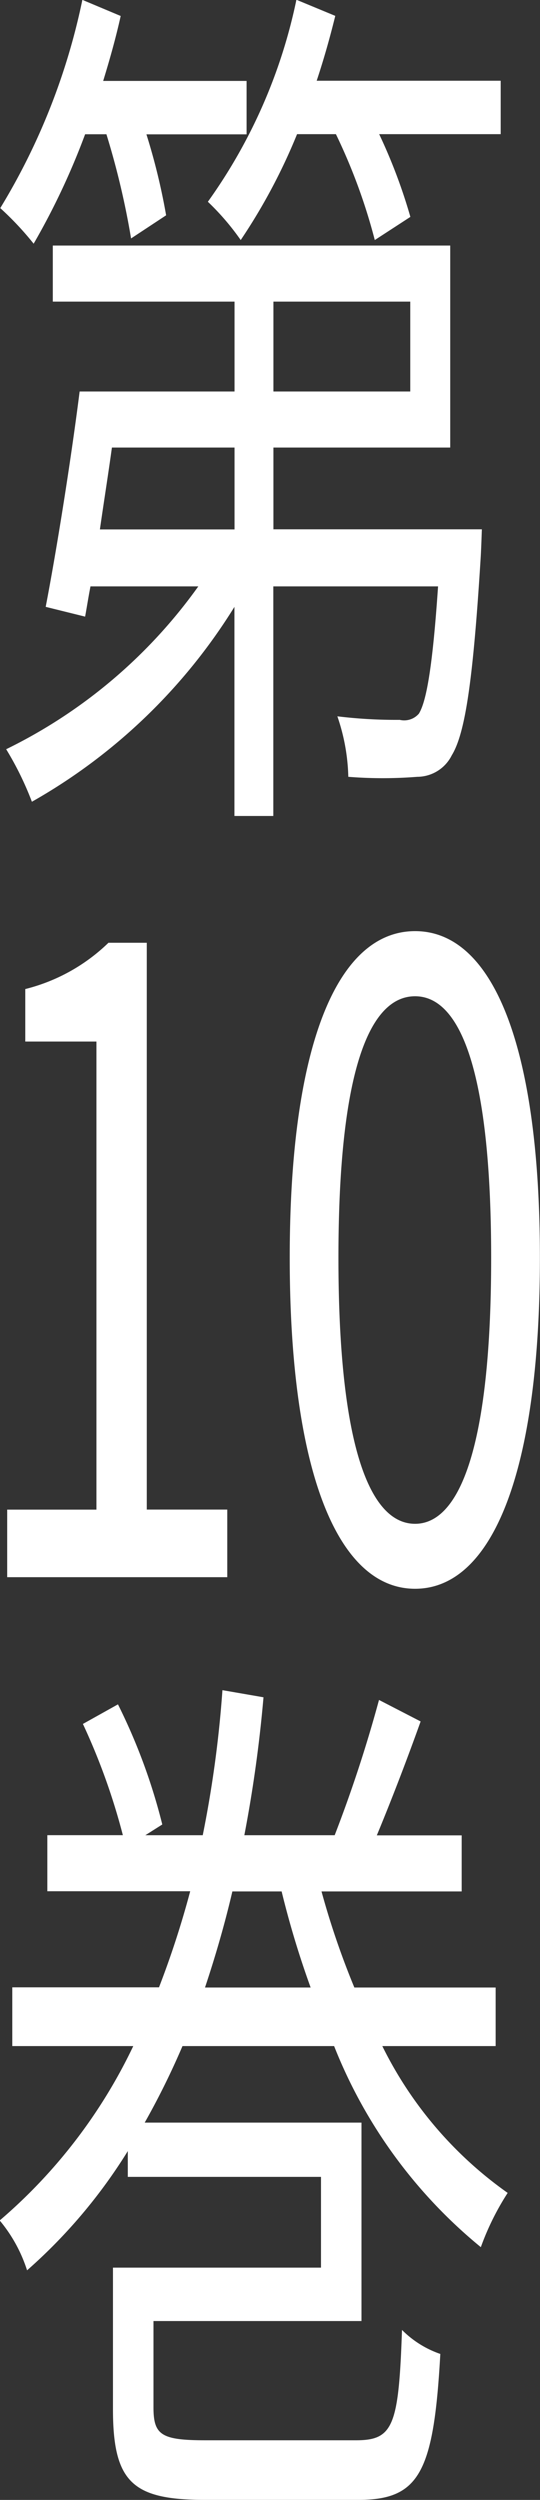 <svg id="vol10-txt.svg" xmlns="http://www.w3.org/2000/svg" width="20.125" height="93.063" viewBox="0 0 20.125 93.063">
  <rect x="0" y="0" width="20.125" height="93.063" fill="#333333" stroke="none"/>
  <defs>
    <style>
      .cls-1 {
        fill: #fff;
        fill-rule: evenodd;
      }
    </style>
  </defs>
  <path id="第_巻" data-name="第    巻" class="cls-1" d="M898.561,783.313a29.617,29.617,0,0,1,.918,3.875l1.306-.861a23.568,23.568,0,0,0-.734-3.014h3.733v-1.988h-5.345c0.245-.8.469-1.59,0.653-2.418l-1.428-.6a24.375,24.375,0,0,1-3.06,7.752,11.371,11.371,0,0,1,1.244,1.325,26.665,26.665,0,0,0,1.918-4.074h0.8Zm4.774,11.66v3.048h-5.018c0.142-.994.306-2.021,0.448-3.048h4.57Zm1.449-5.433h5.1v3.346h-5.1V789.54Zm0,8.481v-3.048h6.589v-7.52H896.562v2.087h6.773v3.346h-5.773c-0.327,2.584-.857,5.9-1.265,8.017l1.469,0.364c0.061-.331.122-0.728,0.2-1.126h4.019a19.085,19.085,0,0,1-7.161,6.062,11.755,11.755,0,0,1,.959,1.955,21.075,21.075,0,0,0,7.548-7.255v7.785h1.449v-8.547h6.14c-0.2,2.948-.428,4.273-0.714,4.737a0.723,0.723,0,0,1-.714.232,18.06,18.06,0,0,1-2.325-.132,7.407,7.407,0,0,1,.408,2.252,16.306,16.306,0,0,0,2.57,0,1.442,1.442,0,0,0,1.285-.8c0.51-.828.8-2.849,1.082-7.42,0.02-.365.04-0.994,0.04-0.994h-7.772Zm1.611-16.7c0.266-.8.49-1.59,0.694-2.418l-1.448-.6a19.794,19.794,0,0,1-3.3,7.52,9.37,9.37,0,0,1,1.224,1.425,21.65,21.65,0,0,0,2.1-3.942h1.448a21.3,21.3,0,0,1,1.449,3.942l1.326-.862a20.186,20.186,0,0,0-1.163-3.08h4.529v-1.988H906.4ZM902.234,852.3c0.387-1.159.734-2.352,1.02-3.577h1.836a34.281,34.281,0,0,0,1.081,3.577h-3.937Zm10.832,2.187V852.3H907.8a30.144,30.144,0,0,1-1.224-3.577H911.8v-2.087h-3.163c0.51-1.226,1.1-2.75,1.633-4.241l-1.551-.8a50.7,50.7,0,0,1-1.652,5.036H903.7a50.207,50.207,0,0,0,.714-5.135l-1.53-.265a42.364,42.364,0,0,1-.734,5.4H900.01l0.632-.4a21.78,21.78,0,0,0-1.652-4.472l-1.306.729a24,24,0,0,1,1.489,4.141h-2.815v2.087h5.325a34.591,34.591,0,0,1-1.163,3.577h-5.468v2.187h4.509a19.646,19.646,0,0,1-4.978,6.492,5.519,5.519,0,0,1,1.02,1.856,19.735,19.735,0,0,0,3.754-4.439v0.96h7.2v3.379h-7.753v5.267c0,2.75.755,3.379,3.448,3.379h5.692c2.285,0,2.815-1.027,3.06-5.433a3.712,3.712,0,0,1-1.428-.894c-0.122,3.578-.327,4.108-1.714,4.108h-5.61c-1.653,0-1.938-.2-1.938-1.226v-3.213h7.752v-7.387h-8.079a28.807,28.807,0,0,0,1.408-2.849h5.651a18.406,18.406,0,0,0,5.468,7.486,9.844,9.844,0,0,1,1-2.02,14.573,14.573,0,0,1-4.672-5.466h4.223Z" transform="translate(-894.594 -778.312)"/>
  <path id="_10" data-name="10" class="cls-1" d="M894.864,837.025h8.2v-2.517h-3v-21.1h-1.428a6.828,6.828,0,0,1-3.1,1.723v1.954h2.652v17.425h-3.326v2.517Zm15.2,0.431c2.9,0,4.651-4.406,4.651-12.323,0-7.884-1.754-12.158-4.651-12.158s-4.672,4.241-4.672,12.158S907.166,837.456,910.063,837.456Zm0-2.418c-1.714,0-2.857-2.982-2.857-9.9s1.143-9.739,2.857-9.739c1.693,0,2.835,2.815,2.835,9.739S911.756,835.038,910.063,835.038Z" transform="translate(-894.594 -778.312)"/>
</svg>
